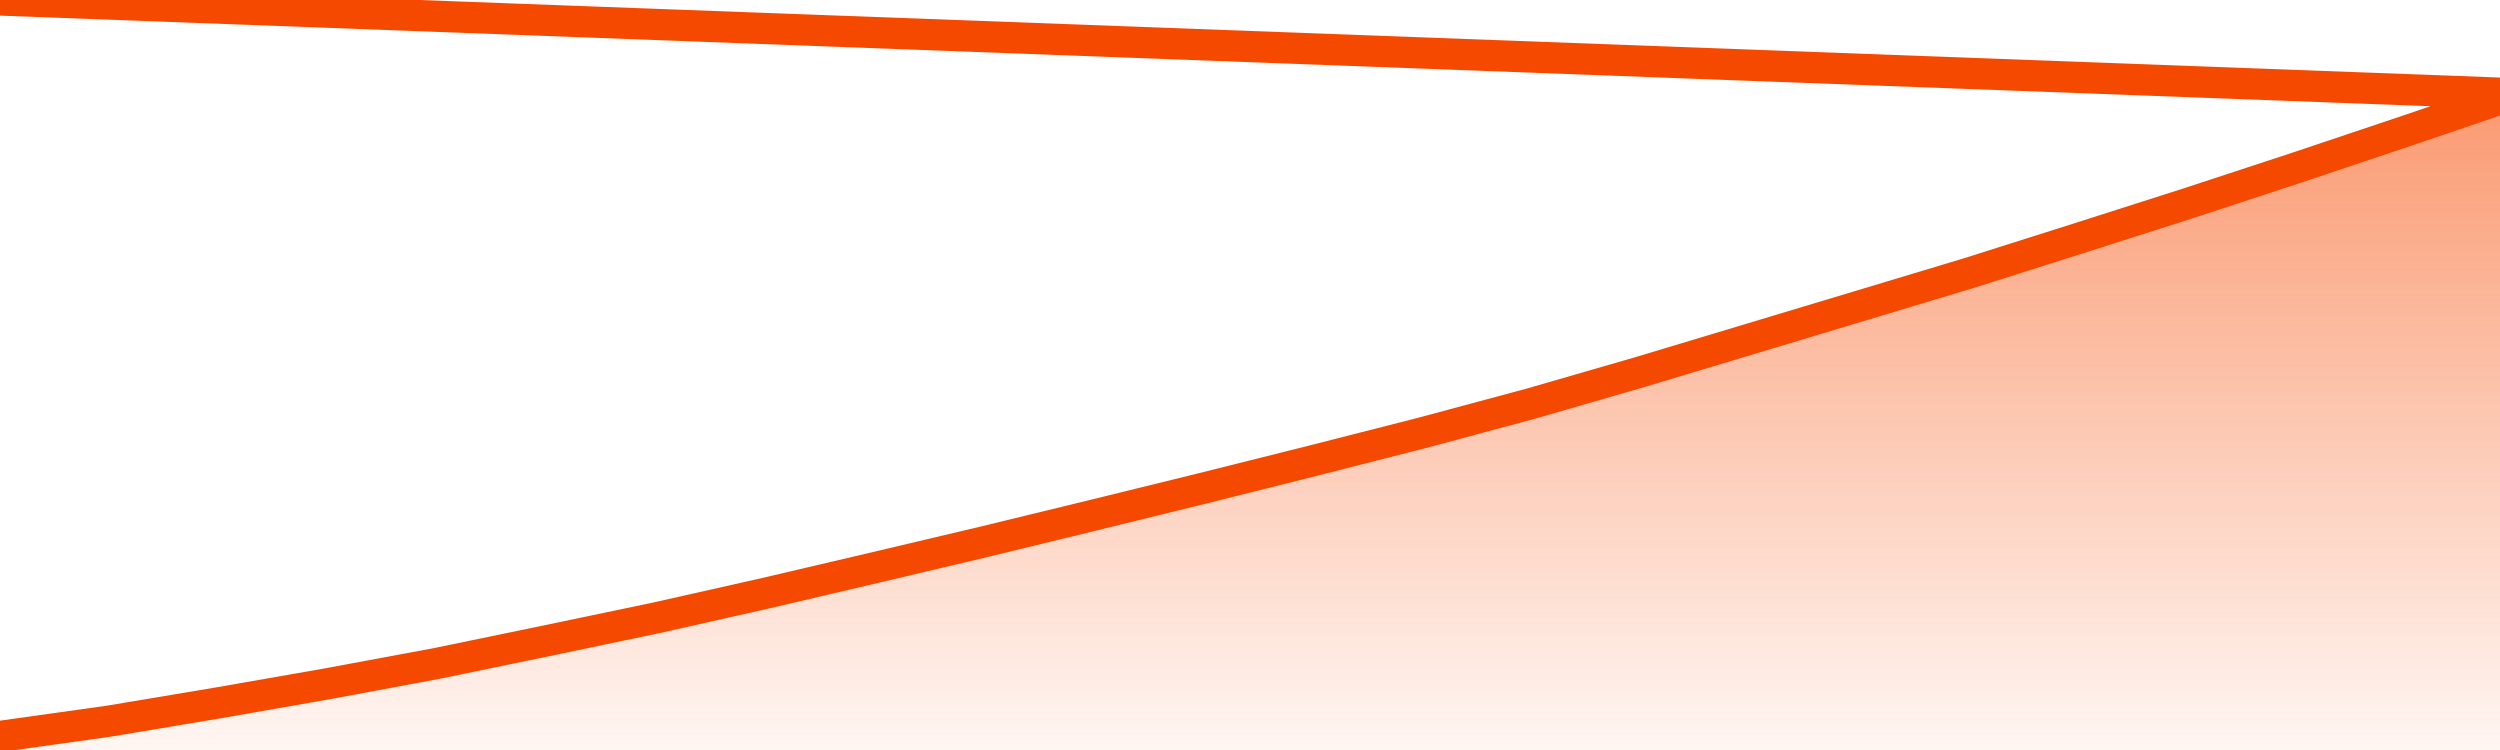       <svg
        version="1.1"
        xmlns="http://www.w3.org/2000/svg"
        width="80"
        height="24"
        viewBox="0 0 80 24">
        <defs>
          <linearGradient x1=".5" x2=".5" y2="1" id="gradient">
            <stop offset="0" stop-color="#F64900"/>
            <stop offset="1" stop-color="#f64900" stop-opacity="0"/>
          </linearGradient>
        </defs>
        <path
          fill="url(#gradient)"
          fill-opacity="0.56"
          stroke="none"
          d="M 0,26 0.0,23.566 3.5,23.075 7.0,22.489 10.5,21.877 14.0,21.226 17.5,20.503 21.0,19.771 24.5,18.983 28.0,18.163 31.5,17.335 35.0,16.483 38.5,15.623 42.0,14.746 45.5,13.854 49.0,12.913 52.5,11.9 56.0,10.847 59.5,9.794 63.0,8.74 66.5,7.631 70.0,6.513 73.5,5.364 77.0,4.19 80.5,3.0 82,26 Z"
        />
        <path
          fill="none"
          stroke="#F64900"
          stroke-width="1"
          stroke-linejoin="round"
          stroke-linecap="round"
          d="M 0.0,23.566 3.5,23.075 7.0,22.489 10.5,21.877 14.0,21.226 17.5,20.503 21.0,19.771 24.5,18.983 28.0,18.163 31.5,17.335 35.0,16.483 38.5,15.623 42.0,14.746 45.5,13.854 49.0,12.913 52.5,11.9 56.0,10.847 59.5,9.794 63.0,8.74 66.5,7.631 70.0,6.513 73.5,5.364 77.0,4.19 80.5,3.0.join(' ') }"
        />
      </svg>
